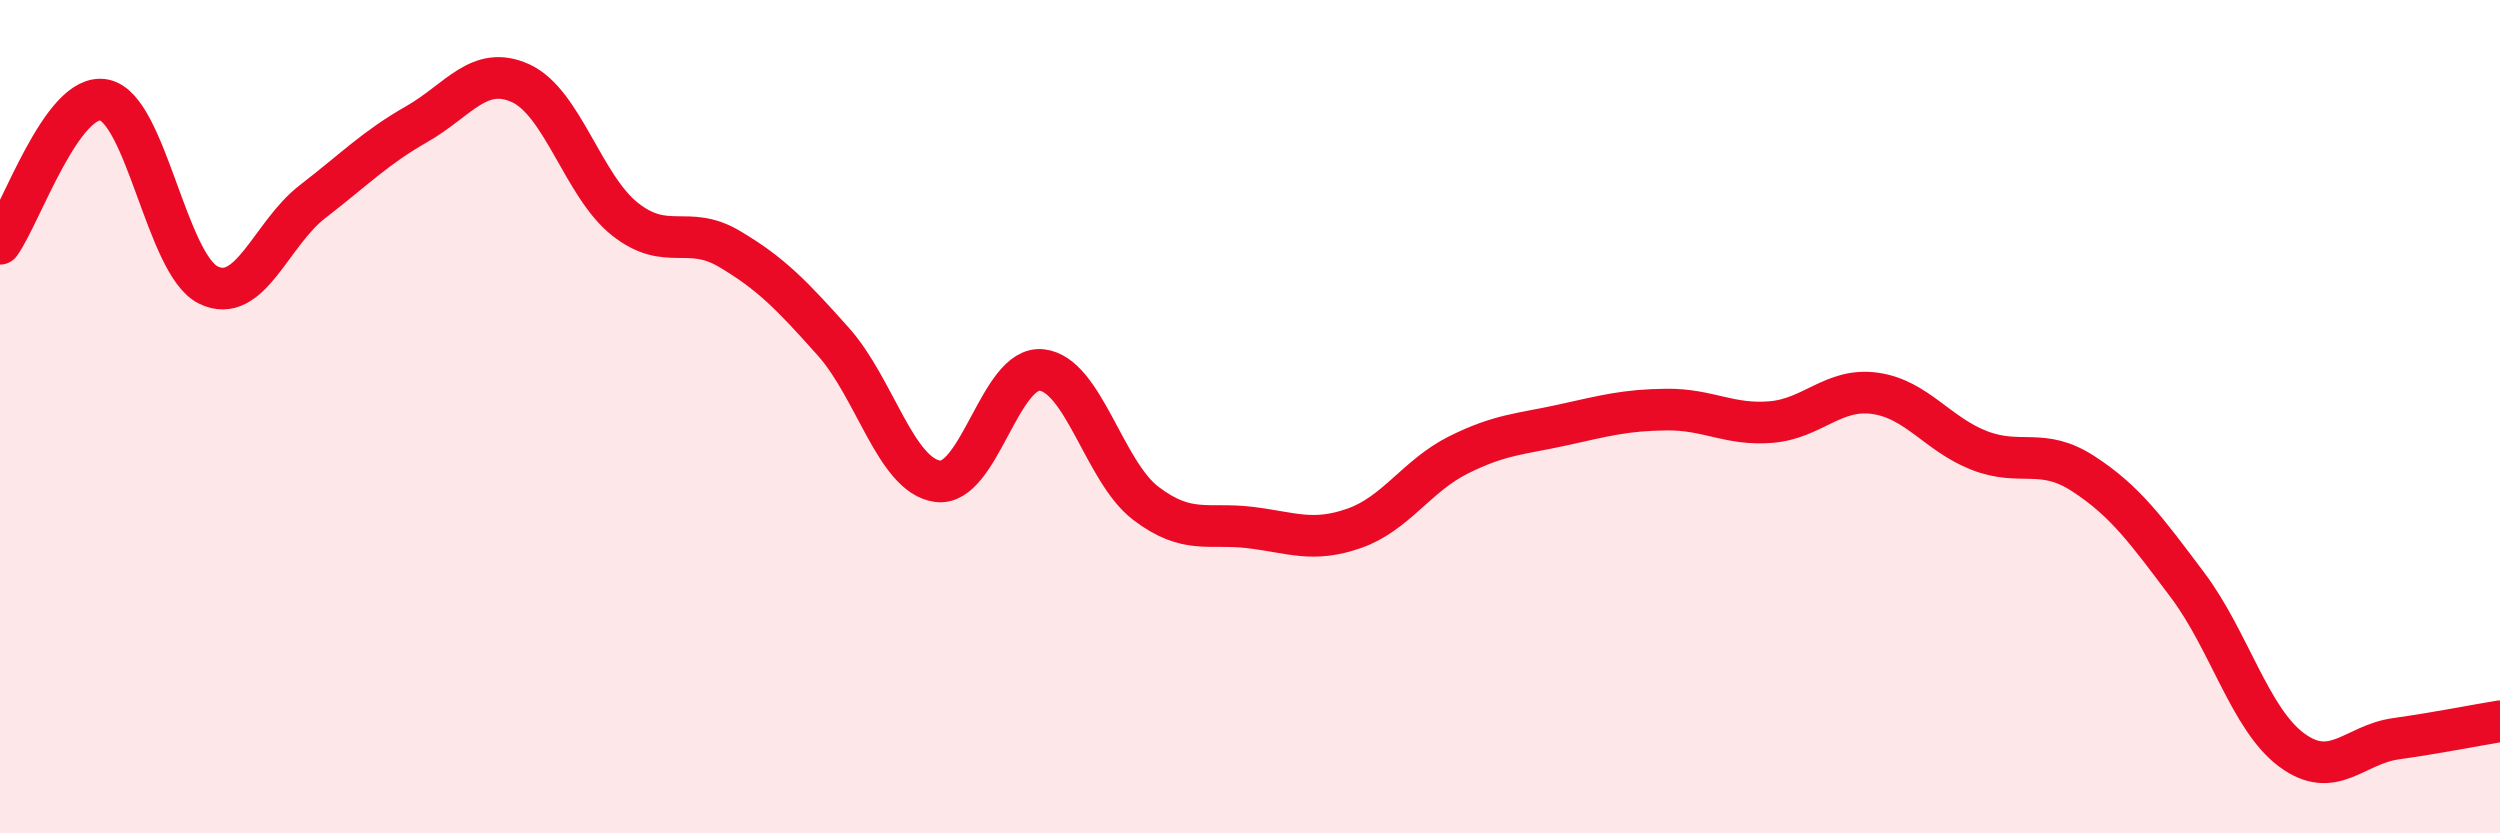 
    <svg width="60" height="20" viewBox="0 0 60 20" xmlns="http://www.w3.org/2000/svg">
      <path
        d="M 0,5.85 C 0.5,5.16 1.5,2.2 2.5,2.4 C 3.5,2.6 4,6.35 5,6.84 C 6,7.33 6.5,5.61 7.5,4.84 C 8.5,4.07 9,3.55 10,2.98 C 11,2.41 11.5,1.54 12.5,2 C 13.5,2.46 14,4.47 15,5.26 C 16,6.05 16.5,5.38 17.5,5.97 C 18.5,6.56 19,7.08 20,8.2 C 21,9.32 21.5,11.41 22.5,11.55 C 23.5,11.69 24,8.77 25,8.88 C 26,8.99 26.5,11.32 27.5,12.08 C 28.5,12.84 29,12.54 30,12.66 C 31,12.78 31.5,13.03 32.5,12.68 C 33.5,12.33 34,11.42 35,10.92 C 36,10.42 36.5,10.42 37.5,10.2 C 38.5,9.98 39,9.84 40,9.83 C 41,9.82 41.5,10.21 42.5,10.13 C 43.5,10.05 44,9.3 45,9.44 C 46,9.58 46.5,10.42 47.5,10.81 C 48.5,11.2 49,10.72 50,11.37 C 51,12.02 51.5,12.71 52.5,14.04 C 53.5,15.37 54,17.26 55,18 C 56,18.74 56.5,17.87 57.5,17.73 C 58.5,17.59 59.5,17.39 60,17.31L60 20L0 20Z"
        fill="#EB0A25"
        opacity="0.1"
        stroke-linecap="round"
        stroke-linejoin="round"
      />
      <path
        d="M 0,5.85 C 0.5,5.16 1.5,2.2 2.5,2.4 C 3.5,2.6 4,6.35 5,6.84 C 6,7.33 6.5,5.61 7.5,4.84 C 8.5,4.07 9,3.55 10,2.98 C 11,2.41 11.5,1.54 12.5,2 C 13.5,2.46 14,4.47 15,5.26 C 16,6.05 16.5,5.38 17.5,5.97 C 18.5,6.56 19,7.08 20,8.2 C 21,9.32 21.5,11.41 22.5,11.55 C 23.5,11.69 24,8.77 25,8.88 C 26,8.99 26.5,11.32 27.5,12.08 C 28.5,12.84 29,12.54 30,12.66 C 31,12.78 31.5,13.03 32.5,12.68 C 33.5,12.33 34,11.42 35,10.92 C 36,10.42 36.5,10.42 37.5,10.2 C 38.5,9.98 39,9.84 40,9.83 C 41,9.82 41.5,10.21 42.5,10.13 C 43.5,10.05 44,9.3 45,9.44 C 46,9.58 46.5,10.42 47.5,10.81 C 48.5,11.2 49,10.72 50,11.37 C 51,12.02 51.5,12.71 52.5,14.04 C 53.5,15.37 54,17.26 55,18 C 56,18.74 56.5,17.87 57.5,17.73 C 58.5,17.59 59.5,17.39 60,17.31"
        stroke="#EB0A25"
        stroke-width="1"
        fill="none"
        stroke-linecap="round"
        stroke-linejoin="round"
      />
    </svg>
  